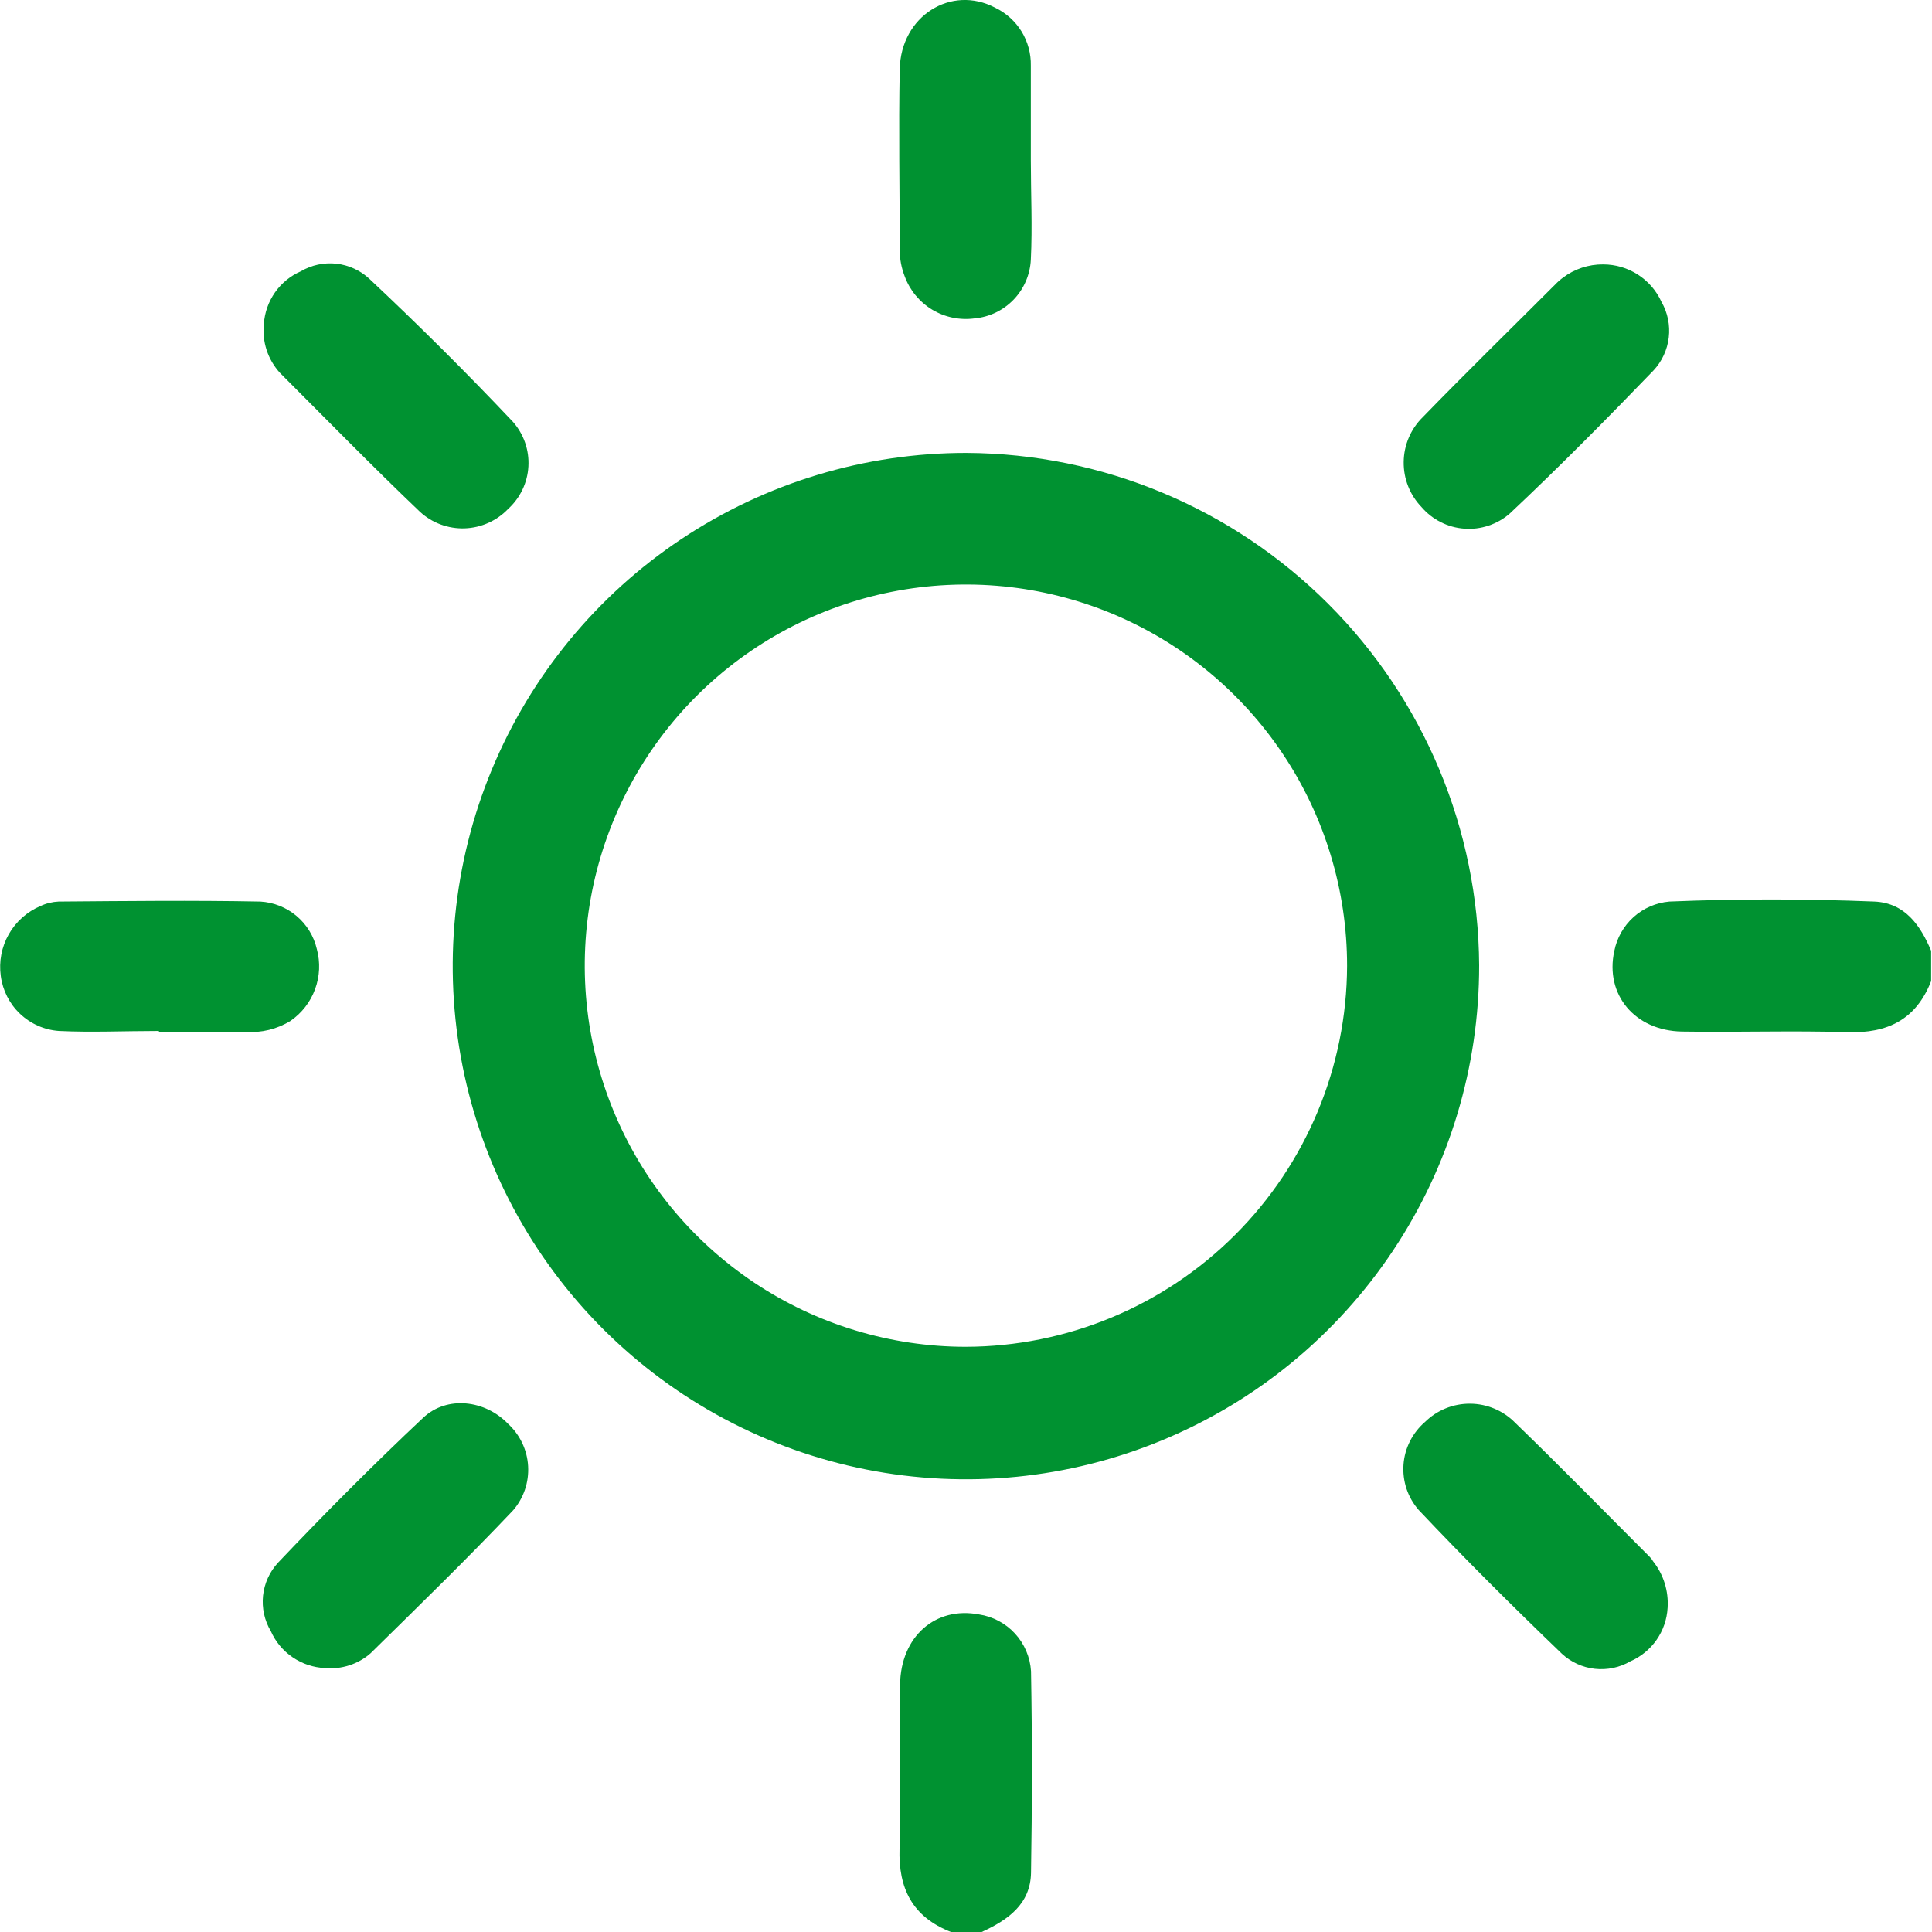 <svg xmlns="http://www.w3.org/2000/svg" width="40" height="40" viewBox="0 0 40 40" fill="none">
<g clip-path="url(#clip0_664_764)">
<path d="M20.268 33.425C19.369 33.254 18.649 33.88 18.635 34.877C18.622 36.005 18.66 37.136 18.624 38.267C18.596 39.104 18.895 39.69 19.689 40H20.325C20.863 39.754 21.337 39.425 21.346 38.769C21.369 37.38 21.371 35.992 21.346 34.601C21.328 34.311 21.211 34.036 21.015 33.822C20.819 33.608 20.555 33.468 20.268 33.425Z" fill="#009231"/>
<path d="M38.808 18.666C37.394 18.609 35.978 18.607 34.562 18.666C34.286 18.69 34.026 18.803 33.82 18.988C33.615 19.174 33.475 19.421 33.422 19.692C33.226 20.588 33.844 21.341 34.827 21.357C35.967 21.375 37.107 21.334 38.247 21.37C39.084 21.398 39.672 21.106 39.982 20.312V19.685C39.761 19.163 39.444 18.694 38.808 18.666Z" fill="#009231"/>
<path d="M20.012 9.377C17.909 9.375 15.853 9.996 14.103 11.163C12.354 12.329 10.99 13.989 10.184 15.931C9.378 17.873 9.167 20.011 9.577 22.073C9.987 24.136 10.999 26.03 12.487 27.517C13.974 29.003 15.869 30.015 17.932 30.424C19.994 30.833 22.132 30.621 24.074 29.814C26.016 29.008 27.675 27.643 28.841 25.893C30.007 24.143 30.627 22.087 30.624 19.984C30.608 17.175 29.485 14.486 27.498 12.5C25.511 10.514 22.821 9.392 20.012 9.377ZM19.994 27.884C18.433 27.883 16.907 27.419 15.61 26.552C14.313 25.684 13.302 24.451 12.706 23.009C12.109 21.566 11.954 19.98 12.259 18.449C12.565 16.919 13.317 15.513 14.421 14.41C15.526 13.307 16.932 12.556 18.463 12.253C19.994 11.949 21.581 12.106 23.023 12.704C24.464 13.303 25.696 14.315 26.562 15.613C27.429 16.911 27.891 18.437 27.89 19.998C27.883 22.089 27.048 24.092 25.569 25.569C24.089 27.047 22.085 27.879 19.994 27.884Z" fill="#009231"/>
<path d="M18.729 5.716C18.834 6.006 19.035 6.25 19.298 6.41C19.561 6.569 19.872 6.633 20.177 6.592C20.484 6.564 20.772 6.426 20.986 6.203C21.2 5.98 21.326 5.688 21.342 5.379C21.376 4.695 21.342 3.999 21.342 3.311C21.342 2.661 21.342 2.009 21.342 1.359C21.347 1.11 21.28 0.864 21.15 0.651C21.019 0.439 20.83 0.268 20.605 0.16C19.693 -0.321 18.651 0.331 18.628 1.432C18.603 2.682 18.628 3.94 18.628 5.18C18.628 5.364 18.663 5.545 18.729 5.716Z" fill="#009231"/>
<path d="M8.762 29.353C7.73 30.322 6.731 31.327 5.757 32.353C5.582 32.542 5.473 32.782 5.446 33.037C5.419 33.293 5.475 33.55 5.607 33.771C5.704 33.99 5.86 34.178 6.058 34.312C6.256 34.447 6.487 34.525 6.726 34.535C6.898 34.551 7.071 34.532 7.235 34.478C7.399 34.425 7.551 34.338 7.679 34.223C8.671 33.247 9.668 32.278 10.623 31.27C10.842 31.017 10.953 30.689 10.934 30.355C10.915 30.021 10.767 29.707 10.52 29.48C10.046 28.986 9.257 28.888 8.762 29.353Z" fill="#009231"/>
<path d="M8.697 10.598C8.948 10.828 9.28 10.95 9.621 10.939C9.962 10.927 10.285 10.783 10.521 10.536C10.77 10.309 10.921 9.994 10.94 9.657C10.959 9.321 10.845 8.991 10.623 8.737C9.661 7.718 8.665 6.728 7.648 5.773C7.46 5.598 7.22 5.488 6.965 5.459C6.709 5.431 6.451 5.486 6.23 5.616C6.014 5.71 5.829 5.861 5.694 6.053C5.559 6.246 5.479 6.471 5.463 6.706C5.444 6.888 5.463 7.073 5.52 7.247C5.577 7.422 5.671 7.582 5.794 7.718C6.756 8.68 7.709 9.656 8.697 10.598Z" fill="#009231"/>
<path d="M31.256 10.634C32.278 9.674 33.265 8.675 34.234 7.67C34.409 7.482 34.52 7.243 34.55 6.988C34.58 6.733 34.528 6.475 34.4 6.252C34.295 6.02 34.125 5.823 33.91 5.685C33.696 5.547 33.447 5.474 33.192 5.474C32.891 5.471 32.597 5.568 32.357 5.75C32.315 5.78 32.275 5.813 32.239 5.85C31.311 6.778 30.371 7.695 29.457 8.637C29.208 8.881 29.066 9.214 29.062 9.563C29.057 9.912 29.19 10.248 29.432 10.499C29.543 10.628 29.678 10.734 29.829 10.81C29.981 10.887 30.146 10.933 30.316 10.945C30.485 10.958 30.656 10.937 30.817 10.883C30.978 10.83 31.128 10.745 31.256 10.634Z" fill="#009231"/>
<path d="M34.156 32.234C33.228 31.306 32.312 30.367 31.368 29.455C31.123 29.206 30.789 29.065 30.44 29.062C30.09 29.059 29.754 29.194 29.505 29.439C29.376 29.55 29.27 29.685 29.193 29.837C29.116 29.988 29.07 30.154 29.058 30.323C29.046 30.493 29.067 30.663 29.121 30.825C29.175 30.986 29.261 31.135 29.373 31.263C30.335 32.282 31.331 33.272 32.337 34.239C32.525 34.413 32.765 34.523 33.02 34.551C33.275 34.579 33.533 34.525 33.755 34.396C33.973 34.301 34.161 34.147 34.297 33.952C34.433 33.757 34.512 33.528 34.526 33.29C34.549 32.941 34.441 32.595 34.222 32.321C34.207 32.291 34.184 32.262 34.156 32.234Z" fill="#009231"/>
<path d="M6.56 19.651C6.498 19.383 6.35 19.141 6.139 18.964C5.928 18.786 5.665 18.682 5.39 18.666C3.997 18.639 2.606 18.655 1.213 18.666C1.083 18.672 0.956 18.703 0.839 18.758C0.562 18.875 0.331 19.08 0.182 19.342C0.033 19.604 -0.025 19.907 0.016 20.206C0.055 20.505 0.196 20.783 0.416 20.991C0.635 21.198 0.92 21.324 1.222 21.345C1.906 21.377 2.59 21.345 3.29 21.345V21.364H5.085C5.411 21.387 5.736 21.308 6.015 21.136C6.248 20.975 6.426 20.746 6.523 20.48C6.621 20.214 6.634 19.925 6.56 19.651Z" fill="#009231"/>
</g>
<defs>
<clipPath id="clip0_664_764">
<rect width="40" height="40" fill="white"/>
</clipPath>
</defs>
</svg>